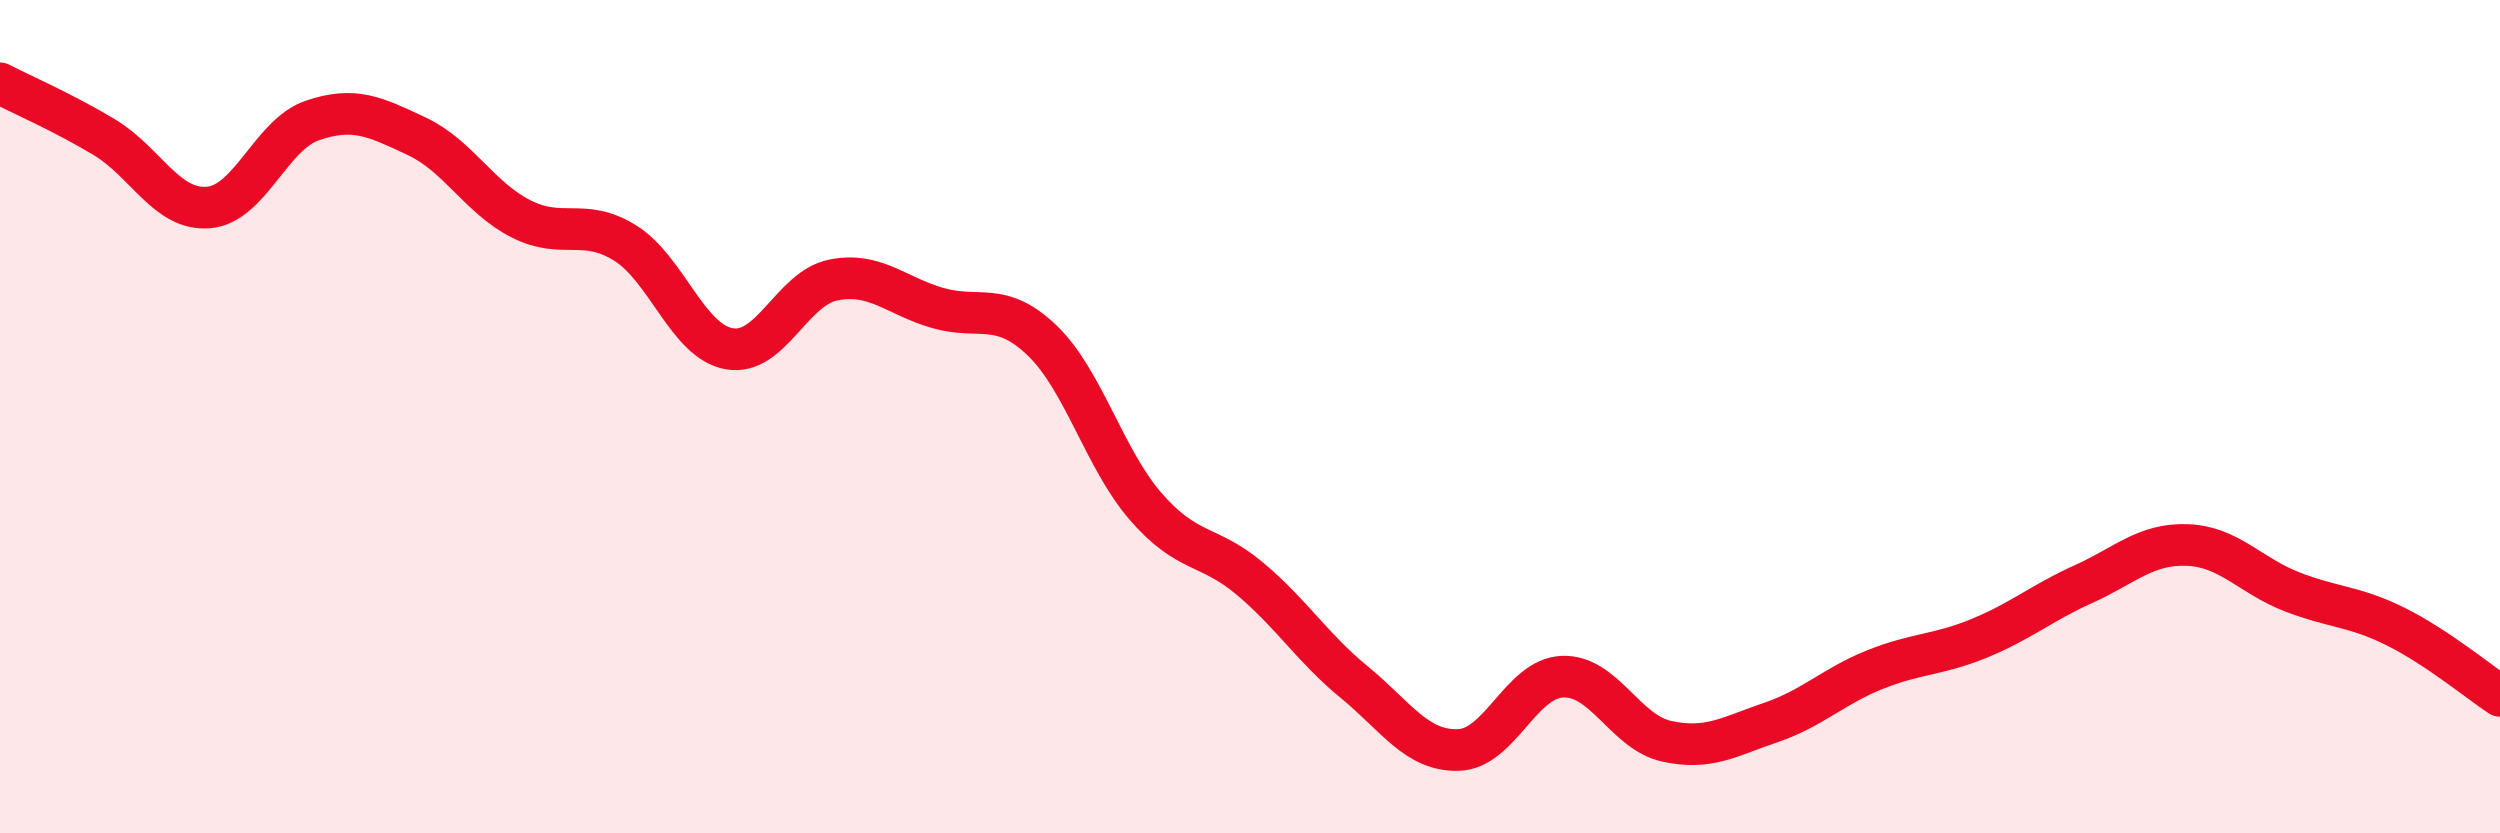 
    <svg width="60" height="20" viewBox="0 0 60 20" xmlns="http://www.w3.org/2000/svg">
      <path
        d="M 0,2 C 0.5,2.26 1.5,2.69 2.5,3.29 C 3.5,3.89 4,5.06 5,4.98 C 6,4.9 6.5,3.23 7.5,2.89 C 8.5,2.55 9,2.8 10,3.27 C 11,3.74 11.5,4.74 12.5,5.25 C 13.5,5.76 14,5.21 15,5.83 C 16,6.45 16.5,8.19 17.5,8.37 C 18.5,8.55 19,6.92 20,6.72 C 21,6.52 21.5,7.1 22.5,7.39 C 23.5,7.68 24,7.21 25,8.16 C 26,9.11 26.5,11.01 27.5,12.16 C 28.5,13.31 29,13.05 30,13.89 C 31,14.73 31.5,15.55 32.5,16.37 C 33.5,17.19 34,18.03 35,18 C 36,17.97 36.5,16.28 37.5,16.24 C 38.5,16.2 39,17.57 40,17.79 C 41,18.01 41.5,17.68 42.5,17.34 C 43.5,17 44,16.47 45,16.07 C 46,15.67 46.5,15.73 47.5,15.32 C 48.5,14.91 49,14.47 50,14.02 C 51,13.57 51.5,13.04 52.5,13.08 C 53.5,13.12 54,13.81 55,14.2 C 56,14.59 56.5,14.54 57.5,15.04 C 58.5,15.54 59.5,16.37 60,16.7L60 20L0 20Z"
        fill="#EB0A25"
        opacity="0.1"
        stroke-linecap="round"
        stroke-linejoin="round"
      />
      <path
        d="M 0,2 C 0.5,2.26 1.5,2.69 2.5,3.29 C 3.5,3.89 4,5.06 5,4.98 C 6,4.9 6.5,3.23 7.5,2.89 C 8.5,2.55 9,2.8 10,3.27 C 11,3.74 11.5,4.74 12.5,5.25 C 13.5,5.76 14,5.21 15,5.83 C 16,6.45 16.5,8.19 17.5,8.37 C 18.5,8.55 19,6.92 20,6.72 C 21,6.52 21.5,7.1 22.5,7.39 C 23.5,7.68 24,7.21 25,8.16 C 26,9.11 26.5,11.01 27.5,12.16 C 28.5,13.31 29,13.05 30,13.89 C 31,14.73 31.5,15.55 32.5,16.37 C 33.5,17.19 34,18.03 35,18 C 36,17.97 36.5,16.28 37.5,16.24 C 38.5,16.2 39,17.57 40,17.79 C 41,18.01 41.5,17.68 42.5,17.34 C 43.5,17 44,16.47 45,16.07 C 46,15.67 46.5,15.73 47.5,15.32 C 48.5,14.91 49,14.47 50,14.02 C 51,13.57 51.5,13.04 52.5,13.08 C 53.5,13.12 54,13.81 55,14.2 C 56,14.59 56.5,14.54 57.5,15.04 C 58.5,15.54 59.5,16.37 60,16.7"
        stroke="#EB0A25"
        stroke-width="1"
        fill="none"
        stroke-linecap="round"
        stroke-linejoin="round"
      />
    </svg>
  